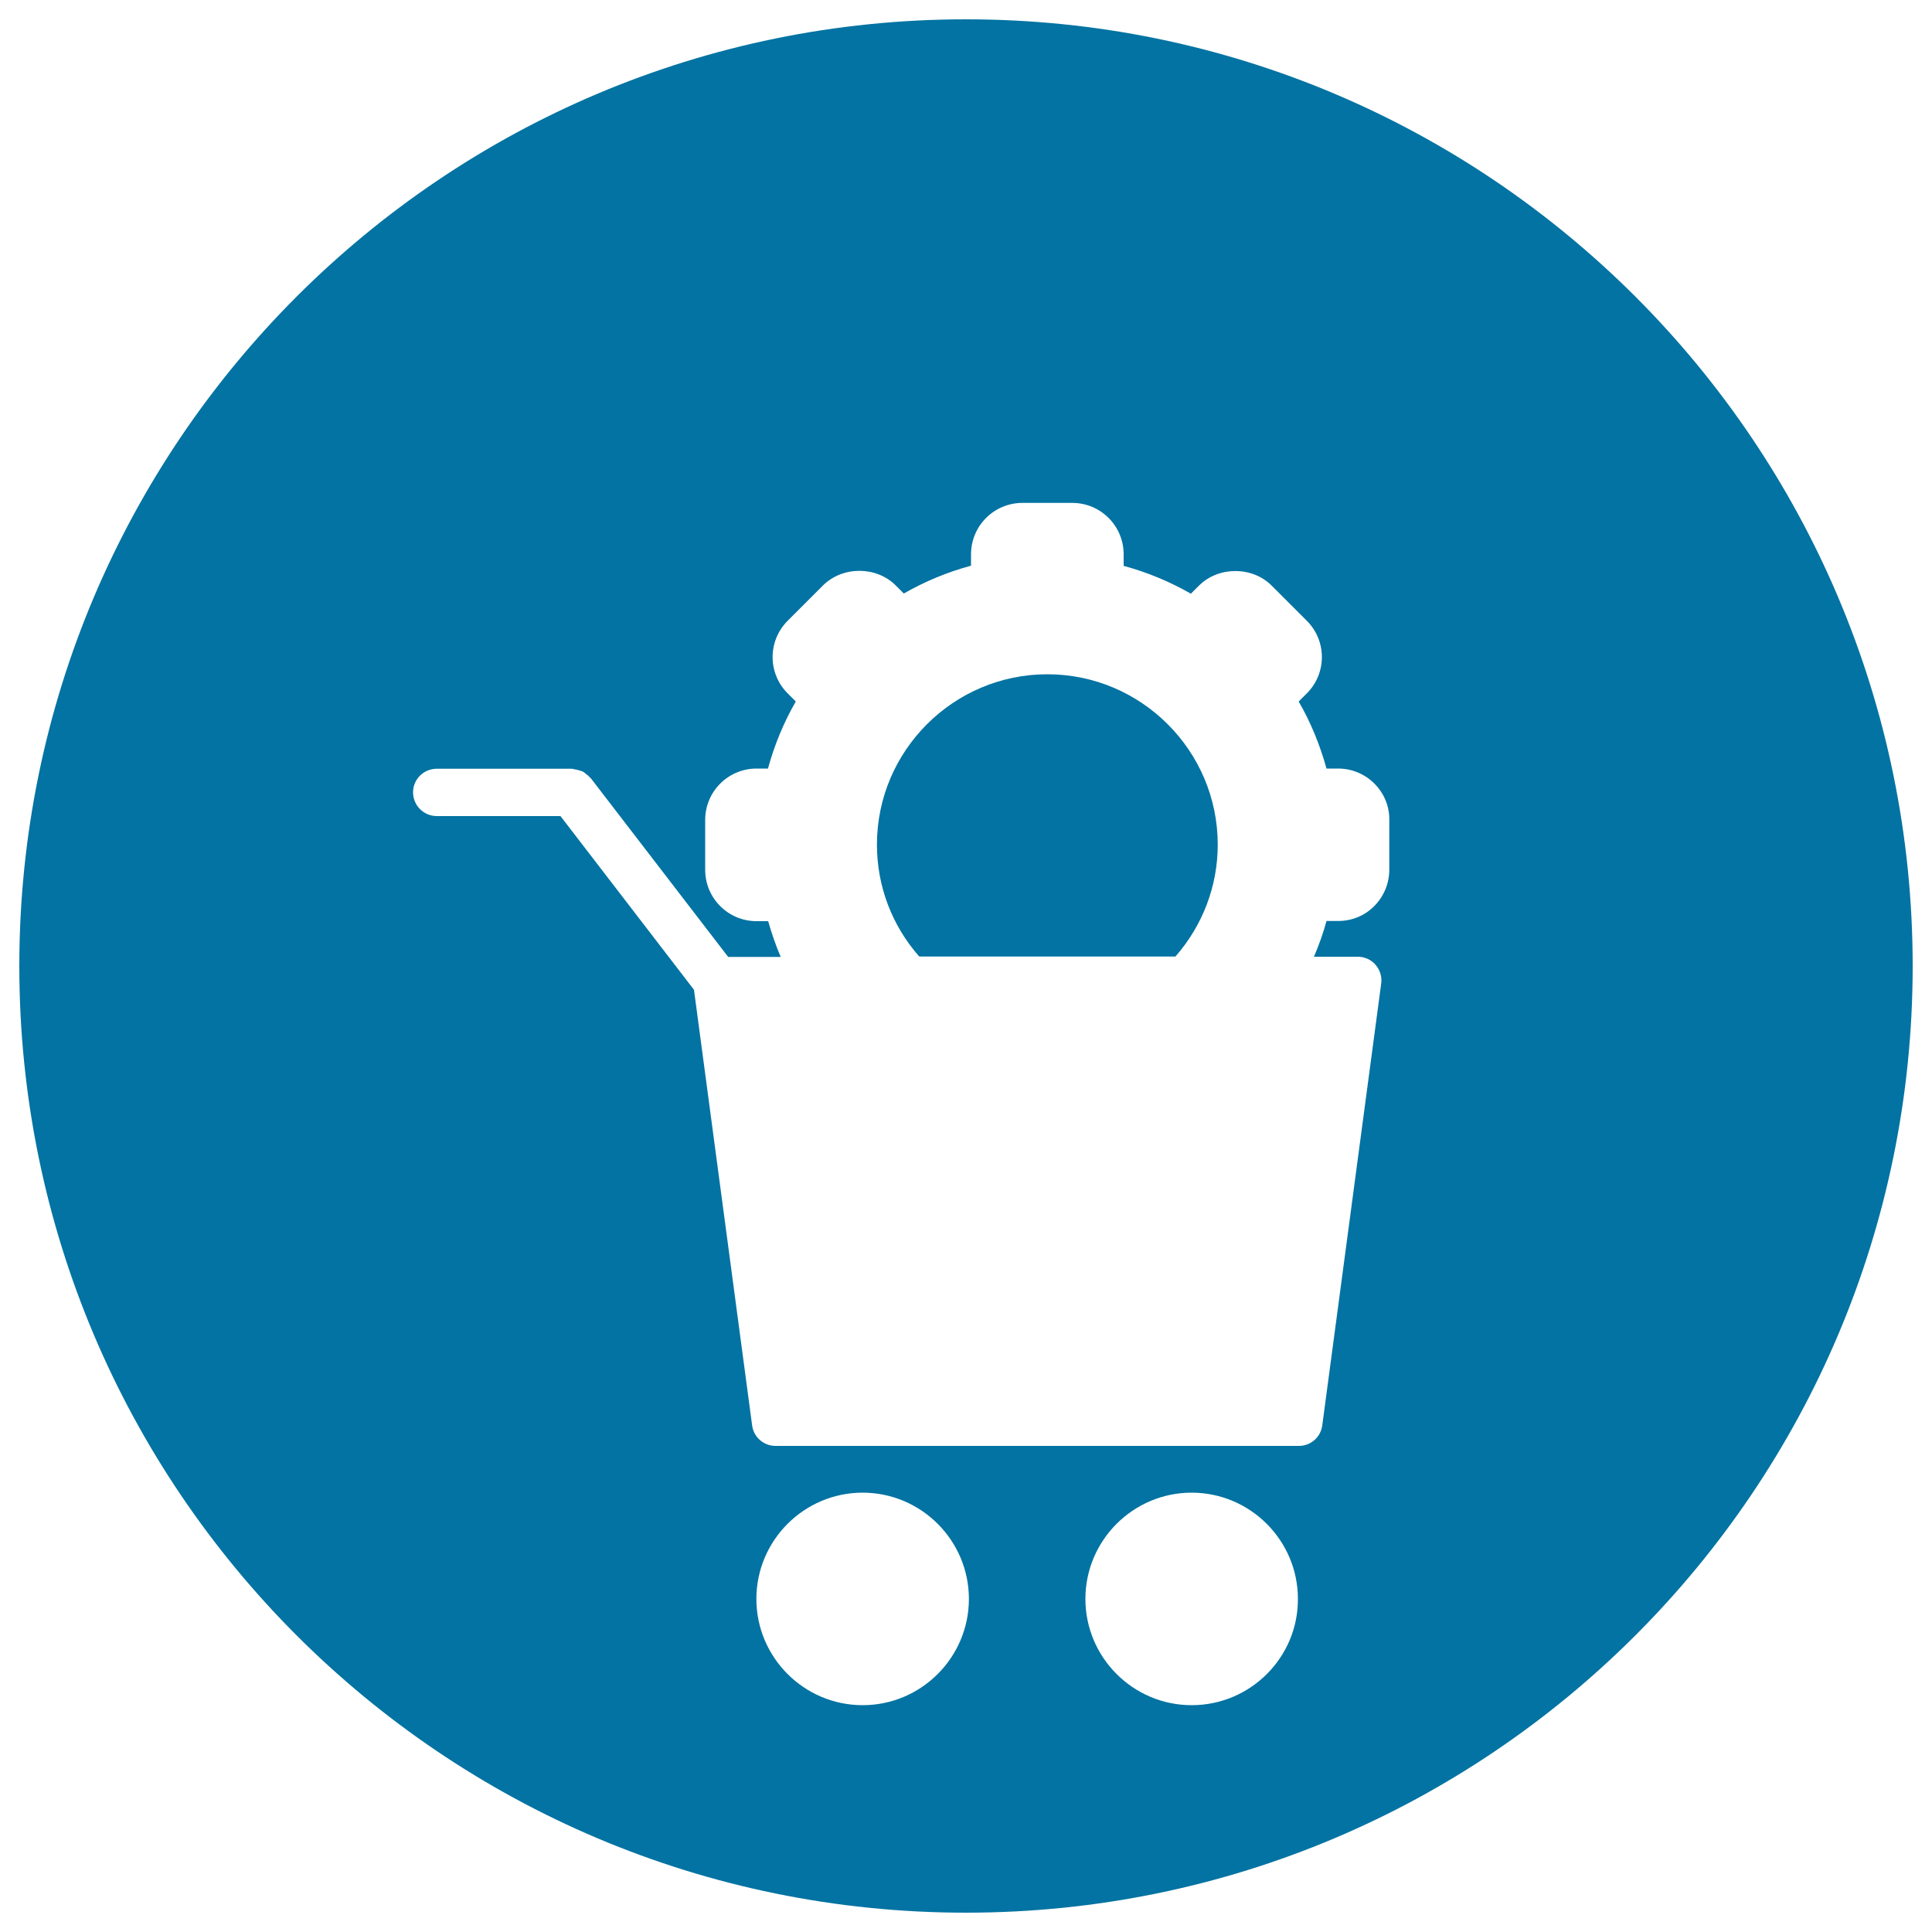 <svg xmlns="http://www.w3.org/2000/svg" viewBox="0 0 1000 1000" style="fill:#0273a2">
<title>Shop Settings Circular Symbol SVG icon</title>
<g><g><path d="M608.4,495.1c14.1-16.1,21.9-36.5,21.9-57.9c0-48.6-39.6-88.2-88.2-88.2c-48.6,0-88.2,39.6-88.2,88.2c0,21.5,7.8,41.9,21.9,57.9H608.4z"/><path d="M500,990c270.6,0,490-219.4,490-490c0-270.6-219.4-490-490-490C229.4,10,10,229.4,10,500C10,770.6,229.4,990,500,990z M446.5,882.6c-30.3,0-55-24.7-55-55c0-30.3,24.7-55,55-55c30.3,0,55,24.7,55,55C501.5,857.9,476.8,882.6,446.5,882.6z M616.8,882.6c-30.3,0-55-24.7-55-55c0-30.3,24.7-55,55-55c30.3,0,55,24.7,55,55C671.9,857.9,647.2,882.6,616.8,882.6z M226.1,397.9h70c0.3,0,0.5,0.1,0.8,0.2c0.8,0.1,1.6,0.3,2.4,0.5c0.7,0.2,1.5,0.4,2.2,0.7c0.7,0.3,1.3,0.8,1.8,1.3c0.7,0.5,1.4,1,1.9,1.7c0.2,0.2,0.4,0.3,0.6,0.5l71.1,92.5h27.2c-2.6-6-4.7-12.2-6.5-18.5h-6c-14.7,0-26.6-11.9-26.6-26.6v-25.8c0-14.7,11.9-26.6,26.6-26.6h5.9c3.3-12.1,8.1-23.8,14.4-34.7l-4.2-4.2c-10.4-10.4-10.4-27.2,0-37.6L426,303c10.2-10.1,27.6-10,37.6,0l4.2,4.2c11-6.3,22.6-11.1,34.8-14.4v-5.9c0-14.7,11.9-26.6,26.6-26.6h25.8c14.7,0,26.6,11.9,26.6,26.6v6c12.2,3.3,23.8,8.1,34.8,14.4l4.2-4.2c10-10,27.5-10.1,37.6,0l18.2,18.2c10.4,10.4,10.4,27.2,0,37.6l-4.2,4.2c6.3,10.9,11,22.5,14.4,34.7h6c7.1,0,13.8,2.8,18.8,7.8c5,5,7.8,11.7,7.7,18.8v25.7c0,7-2.7,13.7-7.7,18.8c-5,5.1-11.7,7.8-18.8,7.8h-6c-1.7,6.3-3.9,12.4-6.5,18.5h22.7c3.5,0,6.9,1.5,9.2,4.2c2.3,2.7,3.4,6.2,2.9,9.7l-30.5,228.7c-0.8,6.1-6,10.6-12.1,10.6H401.4c-6.1,0-11.3-4.5-12.1-10.6l-30.1-225.5l-69.1-89.9h-64c-6.8,0-12.3-5.5-12.3-12.3C213.8,403.3,219.3,397.9,226.1,397.9z"/></g></g>
</svg>